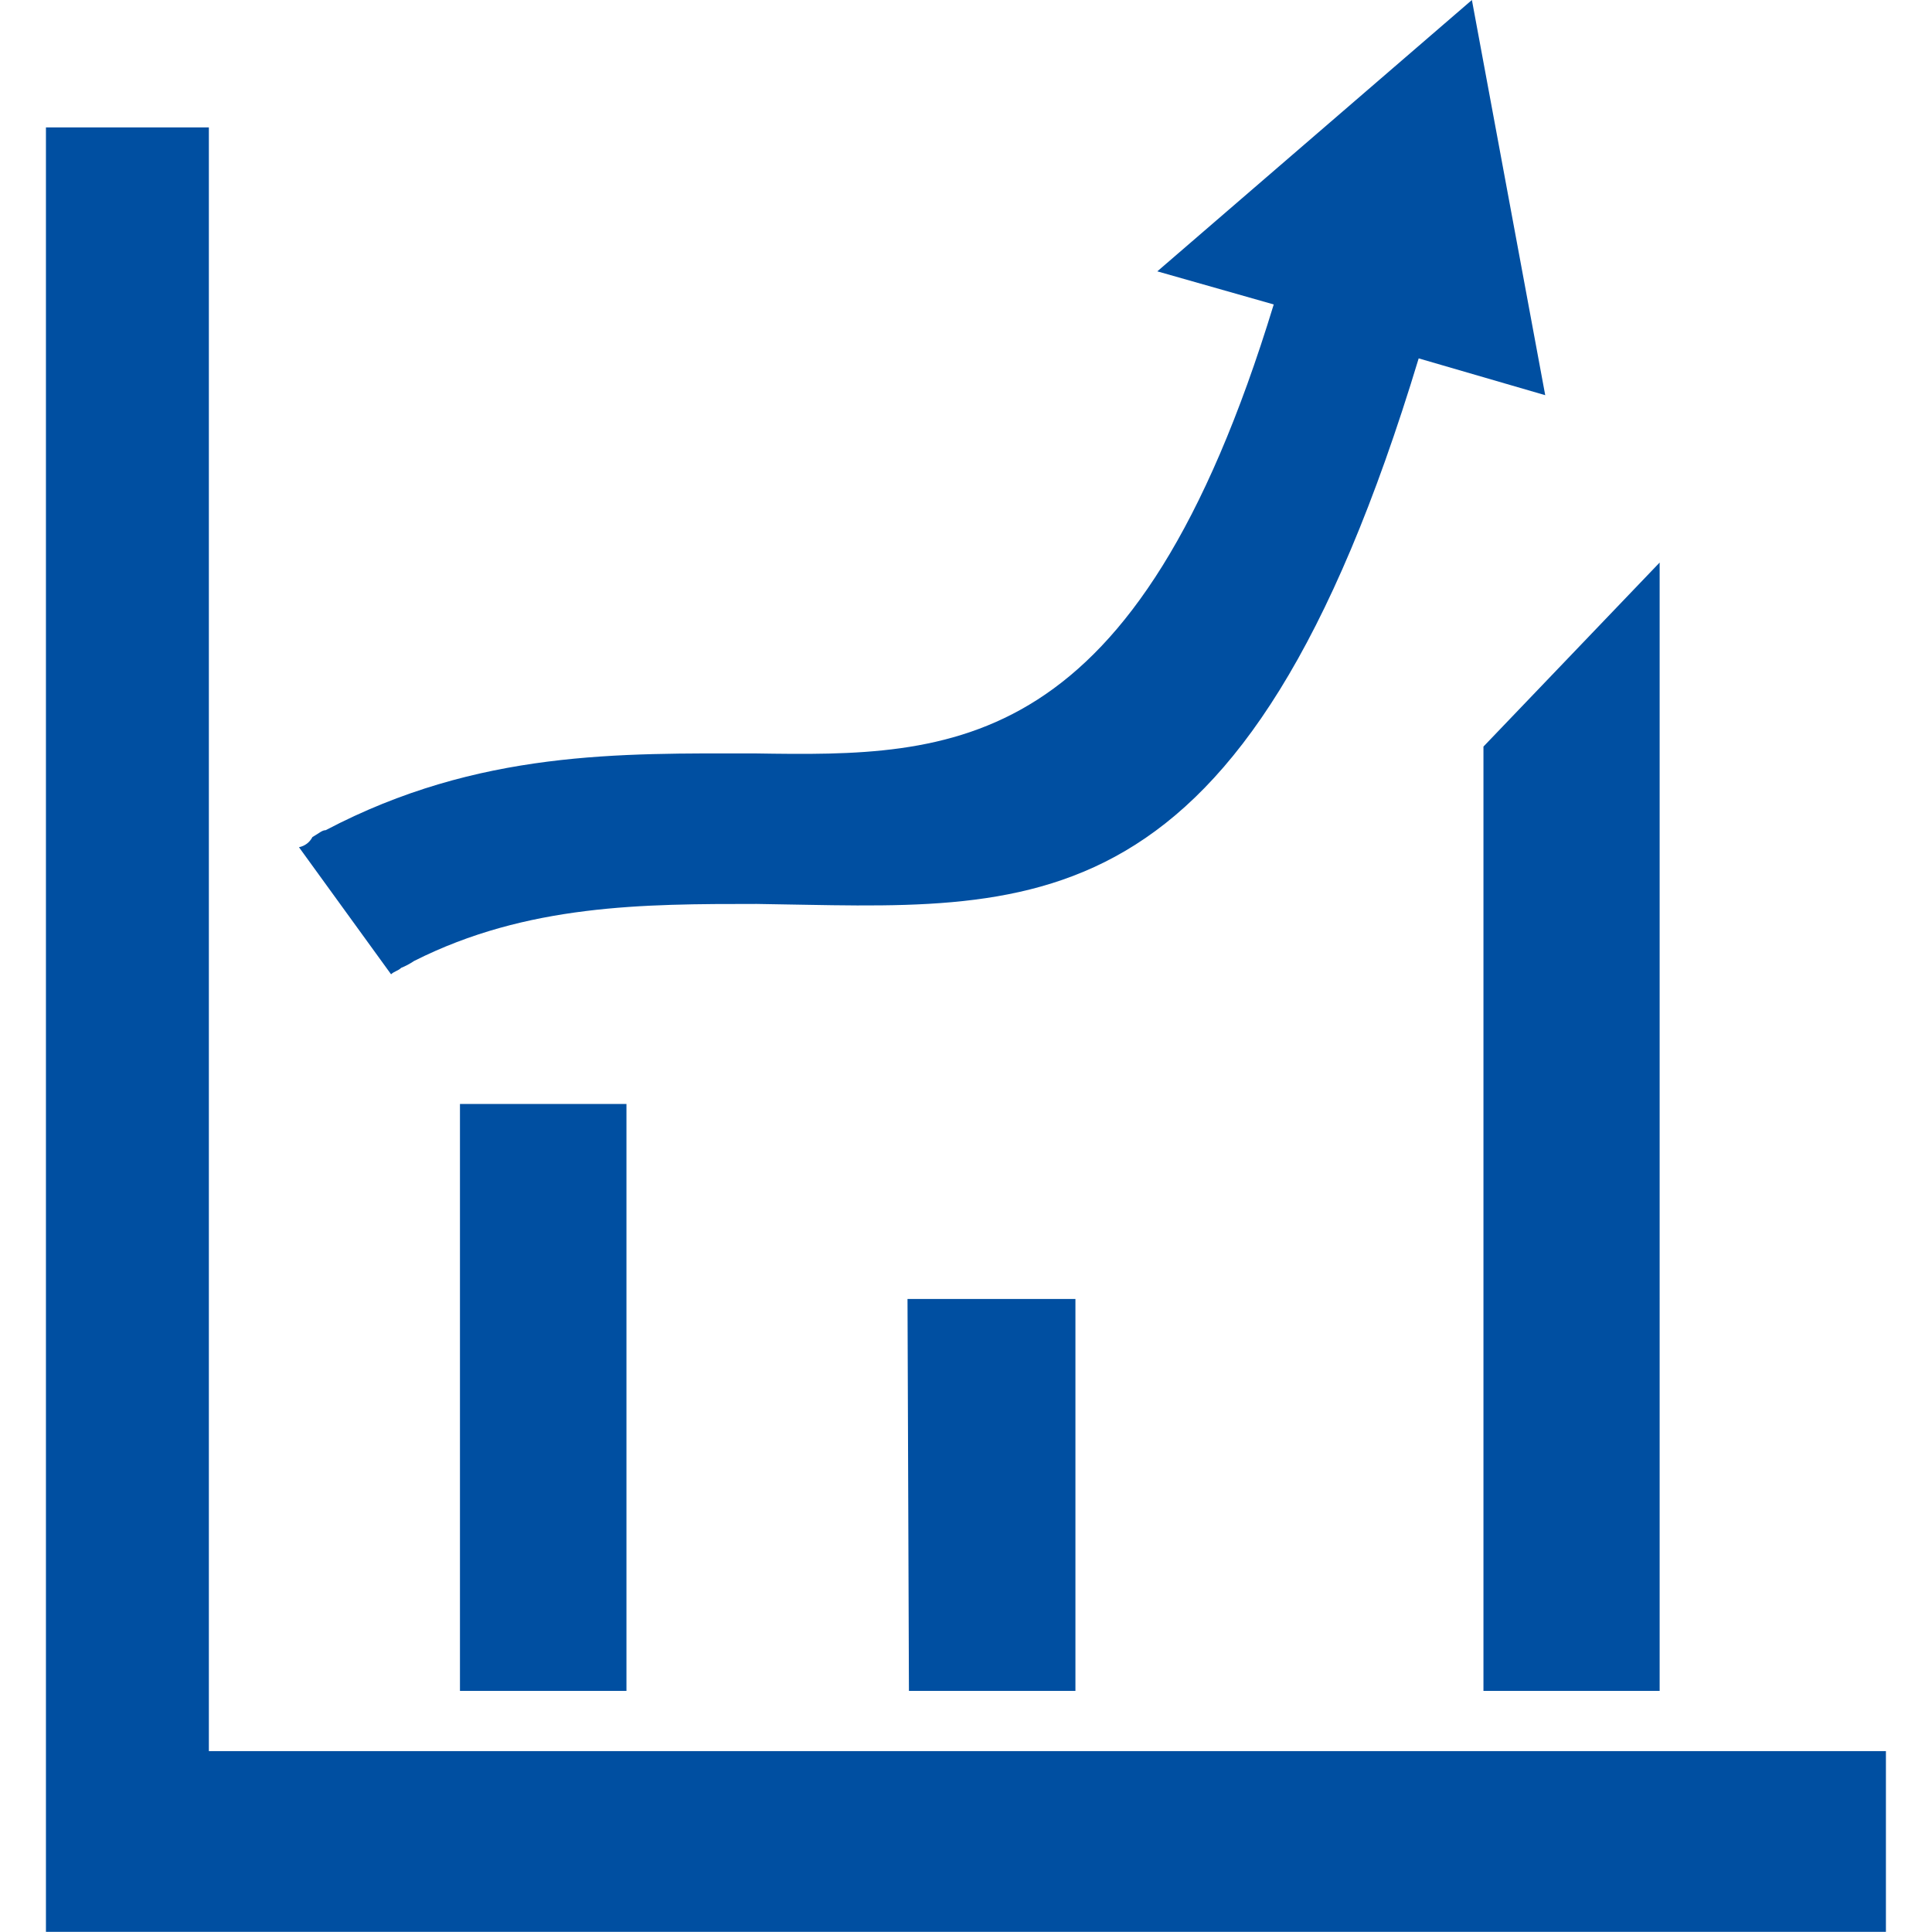 <?xml version="1.0" encoding="UTF-8"?><svg id="_图层_1" xmlns="http://www.w3.org/2000/svg" viewBox="0 0 135.42 135.42"><defs><style>.cls-1{fill:#004fa1;}</style></defs><path class="cls-1" d="M3.22,8.93H14.64V122.74h117.55v12.67H3.22V8.93ZM20.96,59.39l6.45,8.9c.26-.23,.48-.23,.71-.45,.32-.13,.62-.29,.9-.48,7.93-4,16.12-4,24.02-4,19.35,.26,34.05,2.58,46.4-38.24l8.87,2.58L103.17,0l-22.05,19.02,8.16,2.32c-9.67,31.69-22.38,31.69-36.37,31.47-9.35,0-19.35-.26-30.08,5.38-.26,0-.48,.23-.93,.48-.19,.37-.53,.63-.93,.71Zm83.02,59.13h12.35V39.43l-12.35,12.9V118.52Zm-71.74,0h11.67v-41.14h-11.67v41.14Zm31.47,0h11.67v-27.47h-11.77l.1,27.47Z"/></svg>